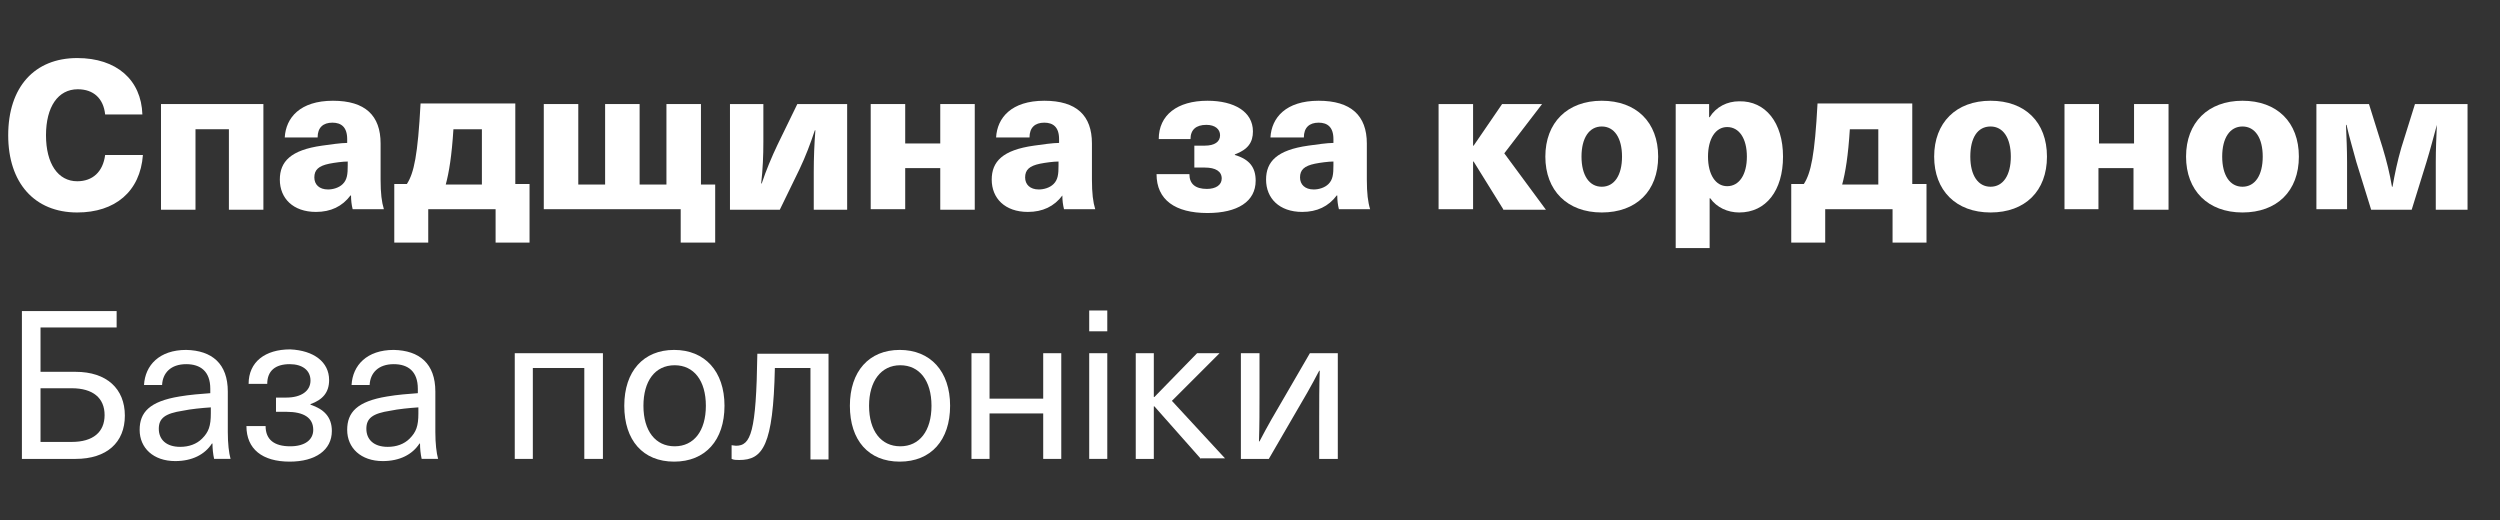 <svg width="173" height="36" viewBox="0 0 173 36" fill="none" xmlns="http://www.w3.org/2000/svg">
<rect x="0" y="0" width="173" height="36" fill="#333333" stroke="none"/>
<path d="M9.853 7.92H7.276C7.162 6.821 6.48 6.177 5.381 6.177C4.017 6.177 3.183 7.389 3.183 9.36C3.183 11.33 4.017 12.543 5.343 12.543C6.404 12.543 7.124 11.899 7.276 10.724H9.89C9.701 13.263 7.958 14.703 5.343 14.703C2.387 14.703 0.568 12.657 0.568 9.36C0.568 6.025 2.387 4.017 5.343 4.017C8.072 4.017 9.777 5.532 9.853 7.92Z" fill="#FFFFFF"/>
<path d="M15.84 14.476V8.943H13.528V14.513H11.141V7.2H18.227V14.513H15.84V14.476Z" fill="#FFFFFF"/>
<path d="M26.337 9.928V12.429C26.337 13.376 26.413 13.983 26.564 14.475H24.404C24.328 14.172 24.291 13.869 24.291 13.528H24.253C23.684 14.286 22.889 14.665 21.865 14.665C20.274 14.665 19.364 13.717 19.364 12.429C19.364 11.178 20.122 10.383 22.282 10.079C22.813 10.004 23.608 9.89 24.025 9.89V9.625C24.025 8.791 23.608 8.488 23.002 8.488C22.358 8.488 21.979 8.829 21.979 9.511H19.705C19.781 8.147 20.766 6.972 23.04 6.972C25.276 6.972 26.337 7.995 26.337 9.928ZM24.063 11.178C23.722 11.178 23.154 11.254 22.775 11.33C22.055 11.482 21.752 11.747 21.752 12.277C21.752 12.77 22.093 13.111 22.699 13.111C23.04 13.111 23.457 12.997 23.722 12.732C24.025 12.429 24.063 12.05 24.063 11.444V11.178Z" fill="#FFFFFF"/>
<path d="M36.644 16.787H34.295V14.475H29.634V16.787H27.284V12.732H28.156C28.648 11.974 28.914 10.724 29.103 7.162H35.659V12.732H36.644V16.787ZM31.377 8.943C31.263 10.762 31.074 11.936 30.846 12.77H33.347V8.943H31.377Z" fill="#FFFFFF"/>
<path d="M49.491 12.732V16.787H47.104V14.476H37.63V7.2H40.017V12.77H41.874V7.2H44.261V12.77H46.118V7.2H48.506V12.77H49.491V12.732Z" fill="#FFFFFF"/>
<path d="M56.312 14.476V11.899C56.312 10.951 56.349 9.966 56.425 9.019H56.387C56.084 9.928 55.743 10.838 55.326 11.709L53.962 14.513H50.514V7.2H52.825V9.814C52.825 10.762 52.787 11.709 52.674 12.694H52.712C53.015 11.785 53.394 10.876 53.81 10.004L55.175 7.2H58.623V14.513H56.312V14.476Z" fill="#FFFFFF"/>
<path d="M65.066 14.476V11.633H62.64V14.476H60.253V7.2H62.64V9.928H65.066V7.2H67.453V14.513H65.066V14.476Z" fill="#FFFFFF"/>
<path d="M75.562 9.928V12.429C75.562 13.376 75.638 13.983 75.789 14.475H73.629C73.553 14.172 73.515 13.869 73.515 13.528C72.947 14.286 72.151 14.665 71.128 14.665C69.536 14.665 68.627 13.717 68.627 12.429C68.627 11.178 69.385 10.383 71.545 10.079C72.075 10.004 72.871 9.89 73.288 9.89V9.625C73.288 8.791 72.871 8.488 72.265 8.488C71.621 8.488 71.242 8.829 71.242 9.511H68.93C69.006 8.147 69.991 6.972 72.265 6.972C74.501 6.972 75.562 7.995 75.562 9.928ZM73.25 11.178C72.909 11.178 72.341 11.254 71.962 11.33C71.242 11.482 70.939 11.747 70.939 12.277C70.939 12.77 71.28 13.111 71.886 13.111C72.227 13.111 72.644 12.997 72.909 12.732C73.212 12.429 73.25 12.05 73.25 11.444V11.178Z" fill="#FFFFFF"/>
<path d="M86.703 9.094C86.703 9.852 86.362 10.345 85.452 10.686V10.724C86.475 11.027 86.892 11.595 86.892 12.505C86.892 13.945 85.642 14.741 83.557 14.741C81.322 14.741 80.033 13.831 80.033 12.05H82.307C82.307 12.732 82.724 13.073 83.519 13.073C84.126 13.073 84.543 12.808 84.543 12.353C84.543 11.861 84.126 11.595 83.368 11.595H82.648V10.079H83.368C84.05 10.079 84.429 9.814 84.429 9.36C84.429 8.943 84.088 8.64 83.482 8.64C82.762 8.64 82.383 8.981 82.383 9.625H80.185C80.185 7.957 81.473 6.972 83.557 6.972C85.414 6.972 86.703 7.73 86.703 9.094Z" fill="#FFFFFF"/>
<path d="M94.585 9.928V12.429C94.585 13.376 94.661 13.983 94.812 14.475H92.652C92.576 14.172 92.539 13.869 92.539 13.528H92.501C91.932 14.286 91.136 14.665 90.113 14.665C88.522 14.665 87.612 13.717 87.612 12.429C87.612 11.178 88.37 10.383 90.53 10.079C91.061 10.004 91.856 9.89 92.273 9.89V9.625C92.273 8.791 91.856 8.488 91.25 8.488C90.606 8.488 90.227 8.829 90.227 9.511H87.915C87.991 8.147 88.977 6.972 91.25 6.972C93.486 6.972 94.585 7.995 94.585 9.928ZM92.273 11.178C91.932 11.178 91.364 11.254 90.985 11.33C90.265 11.482 89.962 11.747 89.962 12.277C89.962 12.77 90.303 13.111 90.909 13.111C91.25 13.111 91.667 12.997 91.932 12.732C92.236 12.429 92.273 12.05 92.273 11.444V11.178Z" fill="#FFFFFF"/>
<path d="M104.021 14.476L101.975 11.179H101.937V14.476H99.55V7.2H101.937V10.08H101.975L103.946 7.2H106.712L104.097 10.61L106.977 14.513H104.021V14.476Z" fill="#FFFFFF"/>
<path d="M114.745 10.837C114.745 13.225 113.229 14.703 110.842 14.703C108.454 14.703 106.938 13.187 106.938 10.837C106.938 8.488 108.454 6.972 110.842 6.972C113.229 6.972 114.745 8.45 114.745 10.837ZM109.44 10.837C109.44 12.126 109.97 12.922 110.842 12.922C111.713 12.922 112.244 12.126 112.244 10.837C112.244 9.549 111.713 8.753 110.842 8.753C109.97 8.753 109.44 9.549 109.44 10.837Z" fill="#FFFFFF"/>
<path d="M123.385 10.838C123.385 13.187 122.211 14.703 120.354 14.703C119.558 14.703 118.8 14.362 118.345 13.718H118.307V17.166H115.958V7.2H118.27V8.109H118.307C118.762 7.389 119.52 7.01 120.354 7.01C122.173 6.973 123.385 8.488 123.385 10.838ZM118.194 10.838C118.194 12.088 118.724 12.884 119.52 12.884C120.354 12.884 120.884 12.088 120.884 10.838C120.884 9.587 120.354 8.792 119.52 8.792C118.724 8.792 118.194 9.587 118.194 10.838Z" fill="#FFFFFF"/>
<path d="M133.314 16.787H130.965V14.475H126.304V16.787H123.954V12.732H124.826C125.318 11.974 125.584 10.724 125.773 7.162H132.329V12.732H133.314V16.787ZM128.009 8.943C127.895 10.762 127.706 11.936 127.478 12.77H129.979V8.943H128.009Z" fill="#FFFFFF"/>
<path d="M141.65 10.837C141.65 13.225 140.134 14.703 137.747 14.703C135.36 14.703 133.844 13.187 133.844 10.837C133.844 8.488 135.36 6.972 137.747 6.972C140.134 6.972 141.65 8.45 141.65 10.837ZM136.345 10.837C136.345 12.126 136.875 12.922 137.747 12.922C138.618 12.922 139.149 12.126 139.149 10.837C139.149 9.549 138.618 8.753 137.747 8.753C136.837 8.753 136.345 9.549 136.345 10.837Z" fill="#FFFFFF"/>
<path d="M147.638 14.476V11.633H145.213V14.476H142.863V7.2H145.251V9.928H147.676V7.2H150.063V14.513H147.638V14.476Z" fill="#FFFFFF"/>
<path d="M159.082 10.837C159.082 13.225 157.566 14.703 155.179 14.703C152.791 14.703 151.275 13.187 151.275 10.837C151.275 8.488 152.791 6.972 155.179 6.972C157.566 6.972 159.082 8.45 159.082 10.837ZM153.776 10.837C153.776 12.126 154.307 12.922 155.179 12.922C156.05 12.922 156.581 12.126 156.581 10.837C156.581 9.549 156.05 8.753 155.179 8.753C154.307 8.753 153.776 9.549 153.776 10.837Z" fill="#FFFFFF"/>
<path d="M168.556 14.476V11.216C168.556 10.345 168.594 9.473 168.632 8.64C168.404 9.473 168.177 10.345 167.912 11.216L166.889 14.513H164.084L163.061 11.216C162.834 10.345 162.569 9.511 162.379 8.64H162.341C162.379 9.511 162.417 10.383 162.417 11.216V14.476H160.295V7.2H163.933L164.88 10.231C165.145 11.103 165.373 12.012 165.524 12.922H165.562C165.714 12.05 165.903 11.141 166.169 10.231L167.116 7.2H170.754V14.513H168.556V14.476Z" fill="#FFFFFF"/>
<path d="M2.804 22.661V25.73H5.229C7.389 25.73 8.64 26.905 8.64 28.762C8.64 30.619 7.389 31.756 5.229 31.756H1.516V21.524H8.071V22.661H2.804ZM2.804 30.581H4.964C6.442 30.581 7.238 29.899 7.238 28.724C7.238 27.549 6.442 26.867 4.964 26.867H2.804V30.581Z" fill="#FFFFFF"/>
<path d="M15.764 27.094V29.899C15.764 30.694 15.84 31.339 15.954 31.755H14.817C14.741 31.414 14.703 31.035 14.703 30.694H14.665C14.173 31.452 13.301 31.907 12.126 31.907C10.611 31.907 9.663 30.997 9.663 29.747C9.663 28.534 10.345 27.776 12.429 27.435C13.074 27.322 13.983 27.246 14.552 27.208V26.905C14.552 25.692 13.869 25.2 12.884 25.2C11.823 25.2 11.255 25.806 11.217 26.64H9.966C10.042 25.275 11.027 24.214 12.884 24.214C14.665 24.252 15.764 25.162 15.764 27.094ZM14.552 28.193C13.983 28.231 13.187 28.307 12.657 28.421C11.406 28.61 10.989 28.951 10.989 29.671C10.989 30.429 11.52 30.922 12.467 30.922C13.074 30.922 13.604 30.732 13.983 30.353C14.438 29.899 14.589 29.482 14.589 28.61V28.193H14.552Z" fill="#FFFFFF"/>
<path d="M22.775 26.299C22.775 27.17 22.32 27.663 21.486 27.966V28.004C22.396 28.307 22.964 28.838 22.964 29.823C22.964 31.149 21.828 31.945 20.046 31.945C18.152 31.945 17.053 31.074 17.053 29.482H18.379C18.379 30.429 18.985 30.884 20.084 30.884C21.108 30.884 21.676 30.429 21.676 29.747C21.676 28.914 21.032 28.497 19.819 28.497H19.099V27.512H19.819C20.842 27.512 21.486 27.057 21.486 26.337C21.486 25.617 20.918 25.2 20.046 25.2C19.061 25.2 18.493 25.655 18.493 26.564H17.204C17.204 25.048 18.341 24.177 20.084 24.177C21.714 24.253 22.775 25.048 22.775 26.299Z" fill="#FFFFFF"/>
<path d="M30.126 27.094V29.899C30.126 30.694 30.202 31.339 30.316 31.755H29.179C29.103 31.414 29.065 31.035 29.065 30.694H29.027C28.535 31.452 27.663 31.907 26.488 31.907C24.973 31.907 24.025 30.997 24.025 29.747C24.025 28.534 24.707 27.776 26.792 27.435C27.436 27.322 28.345 27.246 28.914 27.208V26.905C28.914 25.692 28.232 25.2 27.246 25.2C26.185 25.2 25.617 25.806 25.579 26.64H24.328C24.404 25.275 25.39 24.214 27.246 24.214C29.027 24.252 30.126 25.162 30.126 27.094ZM28.914 28.193C28.345 28.231 27.55 28.307 27.019 28.421C25.768 28.61 25.352 28.951 25.352 29.671C25.352 30.429 25.882 30.922 26.83 30.922C27.436 30.922 27.966 30.732 28.345 30.353C28.8 29.899 28.952 29.482 28.952 28.61V28.193H28.914Z" fill="#FFFFFF"/>
<path d="M40.434 31.756V25.465H36.872V31.756H35.621V24.442H41.722V31.756H40.434Z" fill="#FFFFFF"/>
<path d="M50.135 28.08C50.135 30.467 48.809 31.945 46.649 31.945C44.489 31.945 43.2 30.467 43.2 28.08C43.2 25.692 44.526 24.214 46.649 24.214C48.771 24.214 50.135 25.692 50.135 28.08ZM44.526 28.08C44.526 29.823 45.36 30.884 46.687 30.884C48.013 30.884 48.846 29.823 48.846 28.08C48.846 26.337 48.013 25.275 46.687 25.275C45.322 25.275 44.526 26.374 44.526 28.08Z" fill="#FFFFFF"/>
<path d="M56.084 31.756V25.465H53.621C53.507 30.846 52.787 31.832 51.157 31.832C50.968 31.832 50.779 31.832 50.627 31.756V30.808C50.703 30.808 50.816 30.846 50.93 30.846C51.953 30.846 52.332 29.937 52.408 24.48H57.334V31.794H56.084V31.756Z" fill="#FFFFFF"/>
<path d="M65.747 28.08C65.747 30.467 64.421 31.945 62.261 31.945C60.101 31.945 58.812 30.467 58.812 28.08C58.812 25.692 60.139 24.214 62.261 24.214C64.383 24.214 65.747 25.692 65.747 28.08ZM60.139 28.08C60.139 29.823 60.972 30.884 62.299 30.884C63.625 30.884 64.459 29.823 64.459 28.08C64.459 26.337 63.625 25.275 62.299 25.275C60.972 25.275 60.139 26.374 60.139 28.08Z" fill="#FFFFFF"/>
<path d="M72.19 31.756V28.61H68.476V31.756H67.226V24.442H68.476V27.587H72.19V24.442H73.44V31.756H72.19Z" fill="#FFFFFF"/>
<path d="M75.373 22.926V21.486H76.624V22.926H75.373ZM75.373 31.755V24.442H76.624V31.755H75.373Z" fill="#FFFFFF"/>
<path d="M83.103 31.756L79.882 28.118H79.844V31.756H78.594V24.442H79.844V27.474H79.882L82.838 24.442H84.392L81.095 27.739L84.771 31.718H83.103V31.756Z" fill="#FFFFFF"/>
<path d="M91.288 31.756V28.951C91.288 27.852 91.288 26.753 91.326 25.654H91.288C90.758 26.678 90.189 27.663 89.583 28.686L87.802 31.756H85.869V24.442H87.158V27.246C87.158 28.345 87.158 29.444 87.12 30.543H87.158C87.688 29.52 88.257 28.535 88.863 27.511L90.644 24.442H92.576V31.756H91.288Z" fill="#FFFFFF"/>
</svg>

